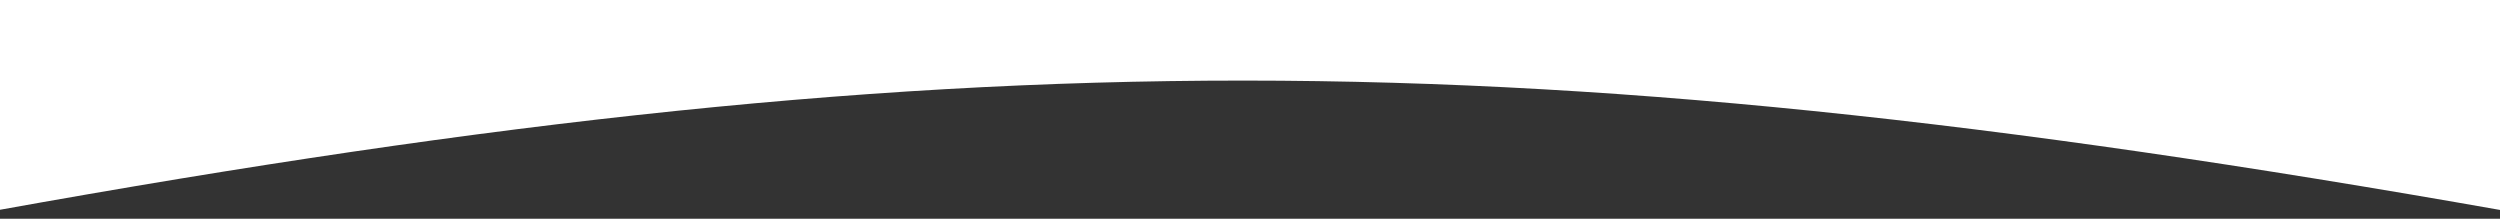 <?xml version="1.0" encoding="UTF-8"?> <svg xmlns="http://www.w3.org/2000/svg" width="1920" height="168" viewBox="0 0 1920 168" fill="none"><rect x="0" y="0" width="1920" height="168" fill="#333333" stroke="none"/> <path d="M1958 168C1172.21 26.761 734.956 26.277 -38 168L-38 -150L1958 -150L1958 168Z" fill="white"></path> </svg> 